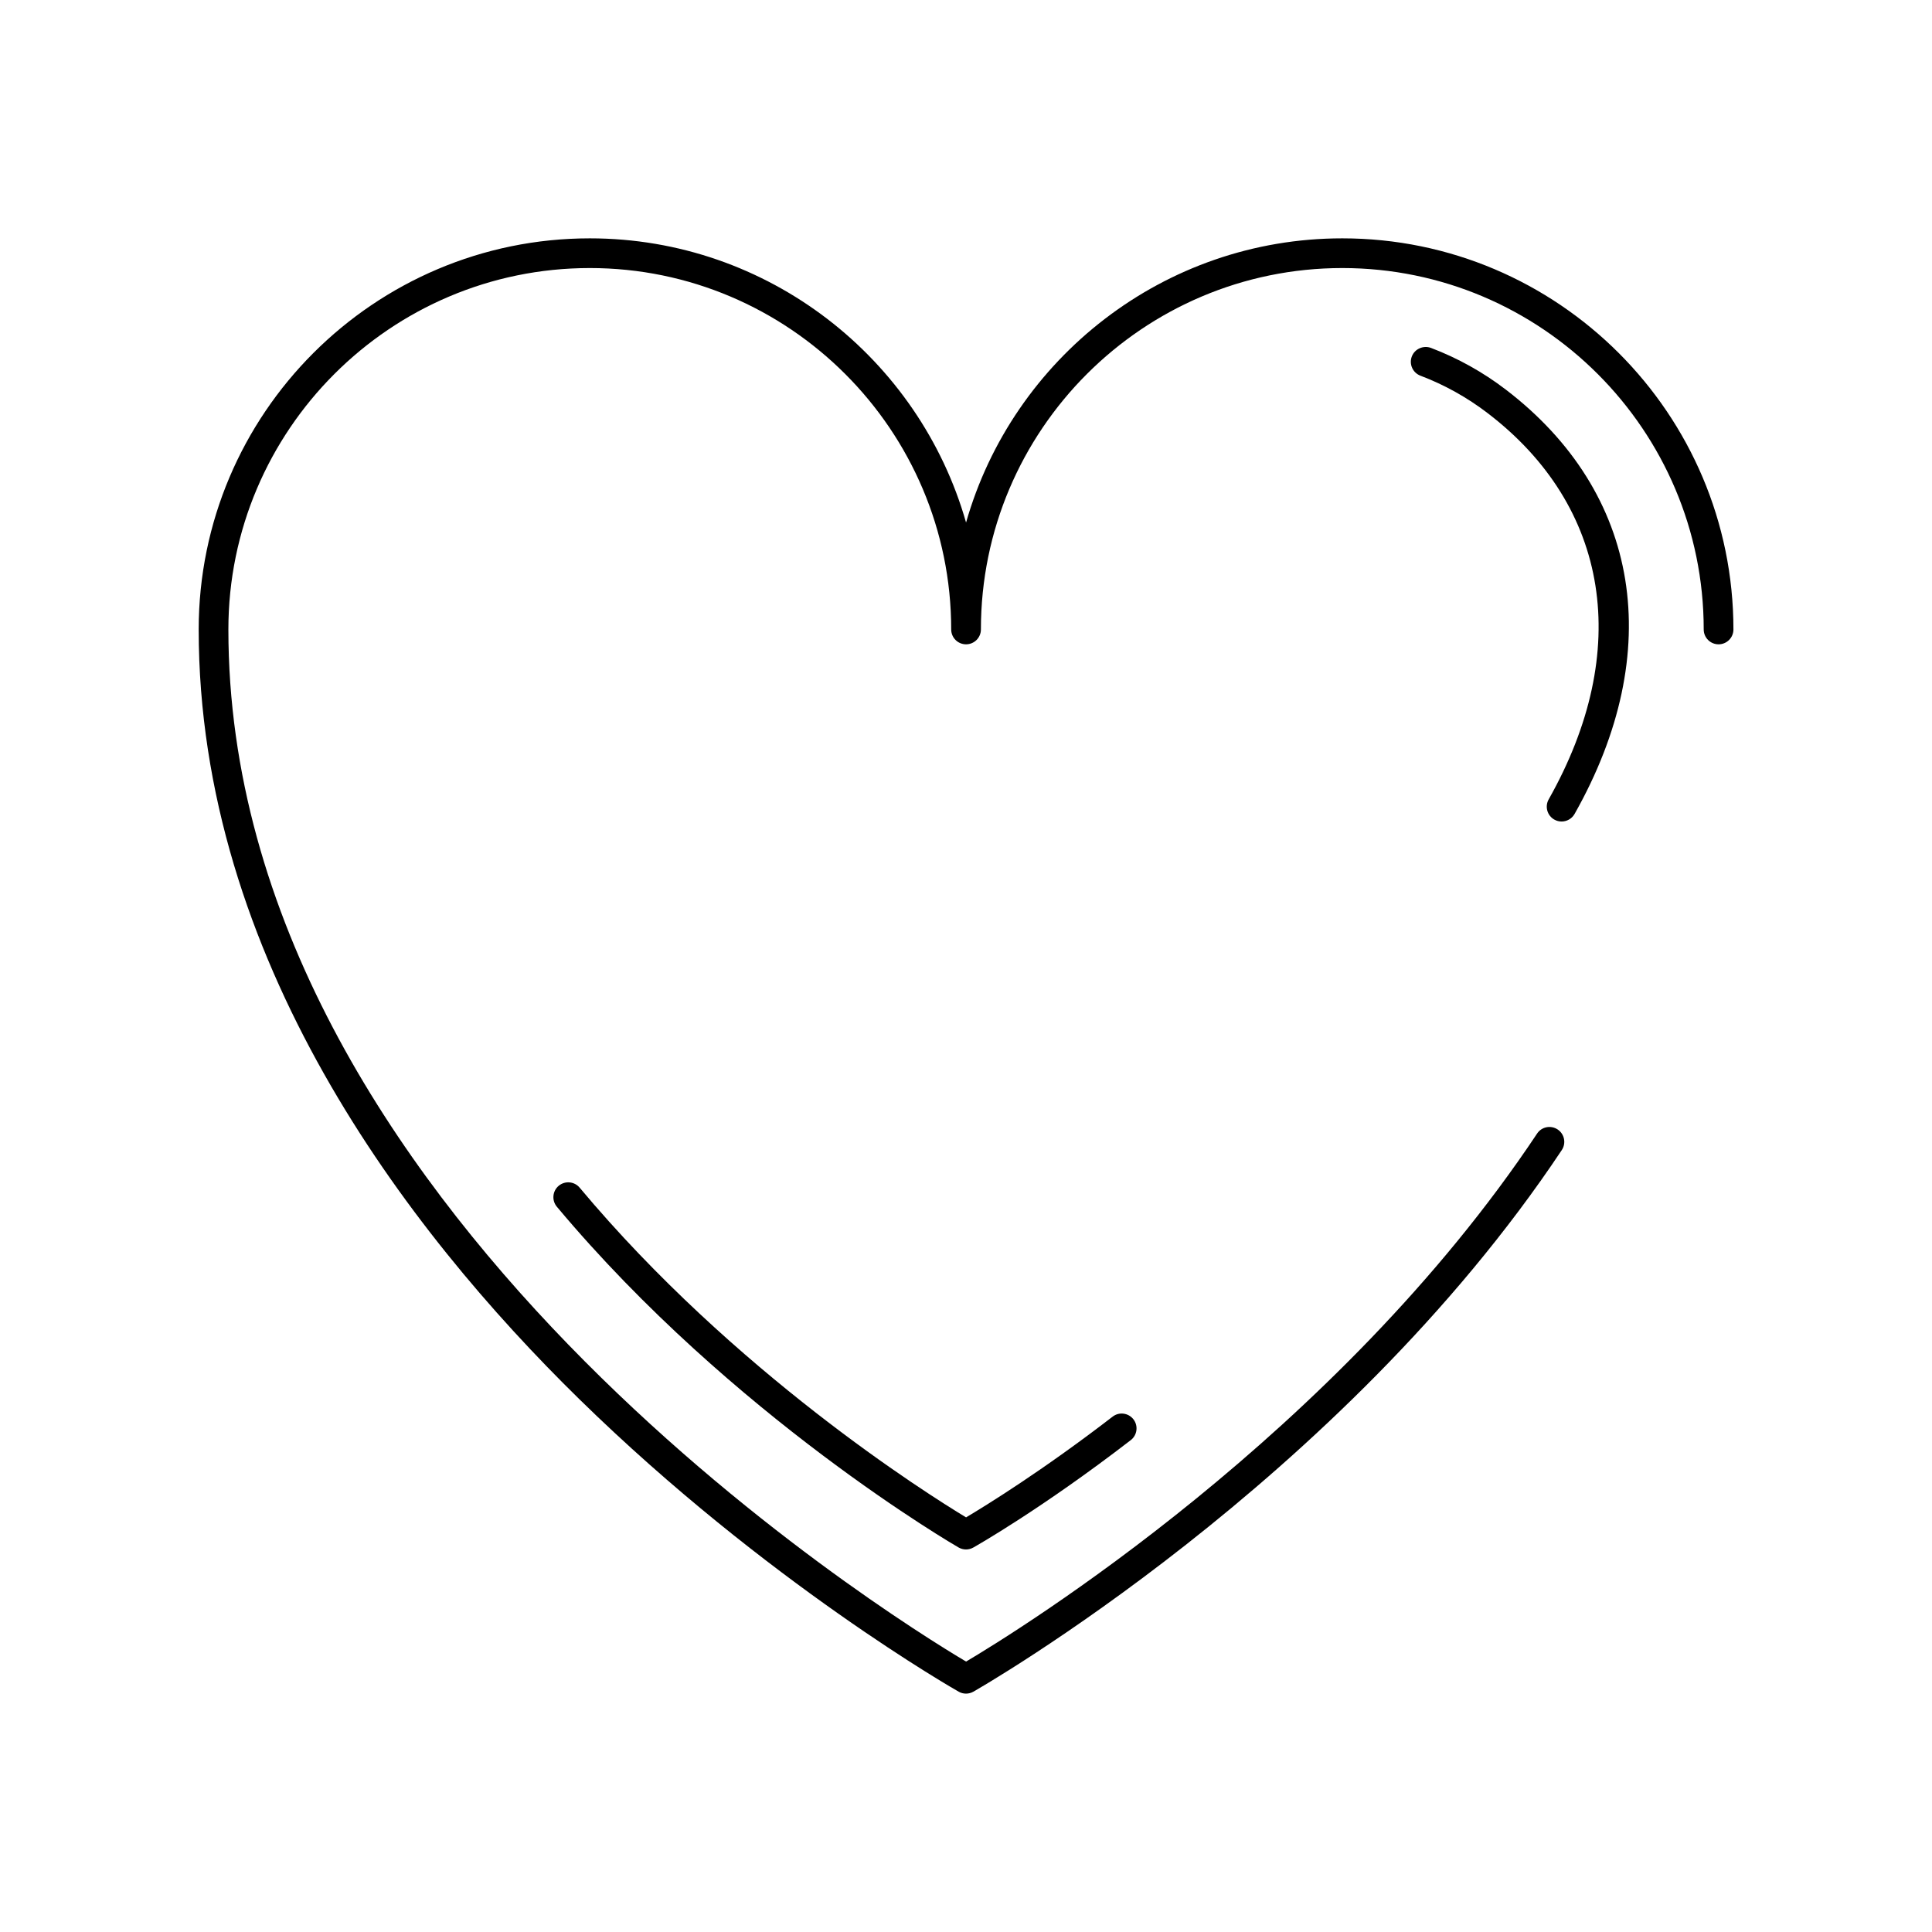 <?xml version="1.0" encoding="UTF-8"?>
<!-- Uploaded to: SVG Repo, www.svgrepo.com, Generator: SVG Repo Mixer Tools -->
<svg fill="#000000" width="800px" height="800px" version="1.1" viewBox="144 144 512 512" xmlns="http://www.w3.org/2000/svg">
 <g>
  <path d="m398.07 592.32c0.598 0.34 1.266 0.508 1.934 0.508 0.664 0 1.332-0.168 1.934-0.508 0.965-0.547 97.301-55.465 155.95-143.54 1.207-1.812 0.715-4.25-1.09-5.457-1.82-1.207-4.262-0.723-5.457 1.09-53.004 79.605-137.5 131.73-151.32 139.92-20.48-12.16-195.5-120.72-195.5-273.52 0-52.812 42.965-95.777 95.777-95.777 52.812-0.004 95.777 42.965 95.777 95.777 0 2.176 1.762 3.938 3.938 3.938s3.938-1.762 3.938-3.938c0-52.812 42.965-95.777 95.773-95.777 52.812 0 95.777 42.965 95.777 95.777 0 2.176 1.762 3.938 3.938 3.938s3.938-1.762 3.938-3.938c0-57.156-46.496-103.65-103.65-103.65-47.332 0-87.352 31.895-99.711 75.316-12.359-43.418-52.379-75.316-99.711-75.316-57.152 0-103.65 46.492-103.65 103.65 0 86.969 54.867 158.94 100.89 204 49.652 48.605 100.03 77.227 100.54 77.512z"/>
  <path d="m555.91 361.2c0.613 0.348 1.277 0.508 1.934 0.508 1.371 0 2.707-0.723 3.434-2 24.34-43.09 17.516-85.141-18.25-112.48-6.066-4.637-12.73-8.34-19.812-11.031-2.012-0.738-4.305 0.254-5.074 2.281-0.773 2.039 0.25 4.305 2.281 5.082 6.367 2.414 12.363 5.75 17.82 9.926 32.359 24.73 38.406 63 16.176 102.35-1.07 1.895-0.398 4.301 1.492 5.367z"/>
  <path d="m438.85 519.43c-18.609 14.344-33.641 23.602-38.832 26.691-10.504-6.352-61.492-38.477-102.41-87.383-1.387-1.66-3.867-1.883-5.543-0.492-1.668 1.398-1.887 3.883-0.492 5.551 46.512 55.59 105.87 89.969 106.47 90.305 0.602 0.344 1.277 0.52 1.957 0.52 0.664 0 1.332-0.168 1.934-0.508 0.73-0.414 18.195-10.309 41.723-28.461 1.723-1.32 2.043-3.797 0.715-5.519-1.332-1.711-3.801-2.043-5.519-0.703z"/>
 </g>
</svg>